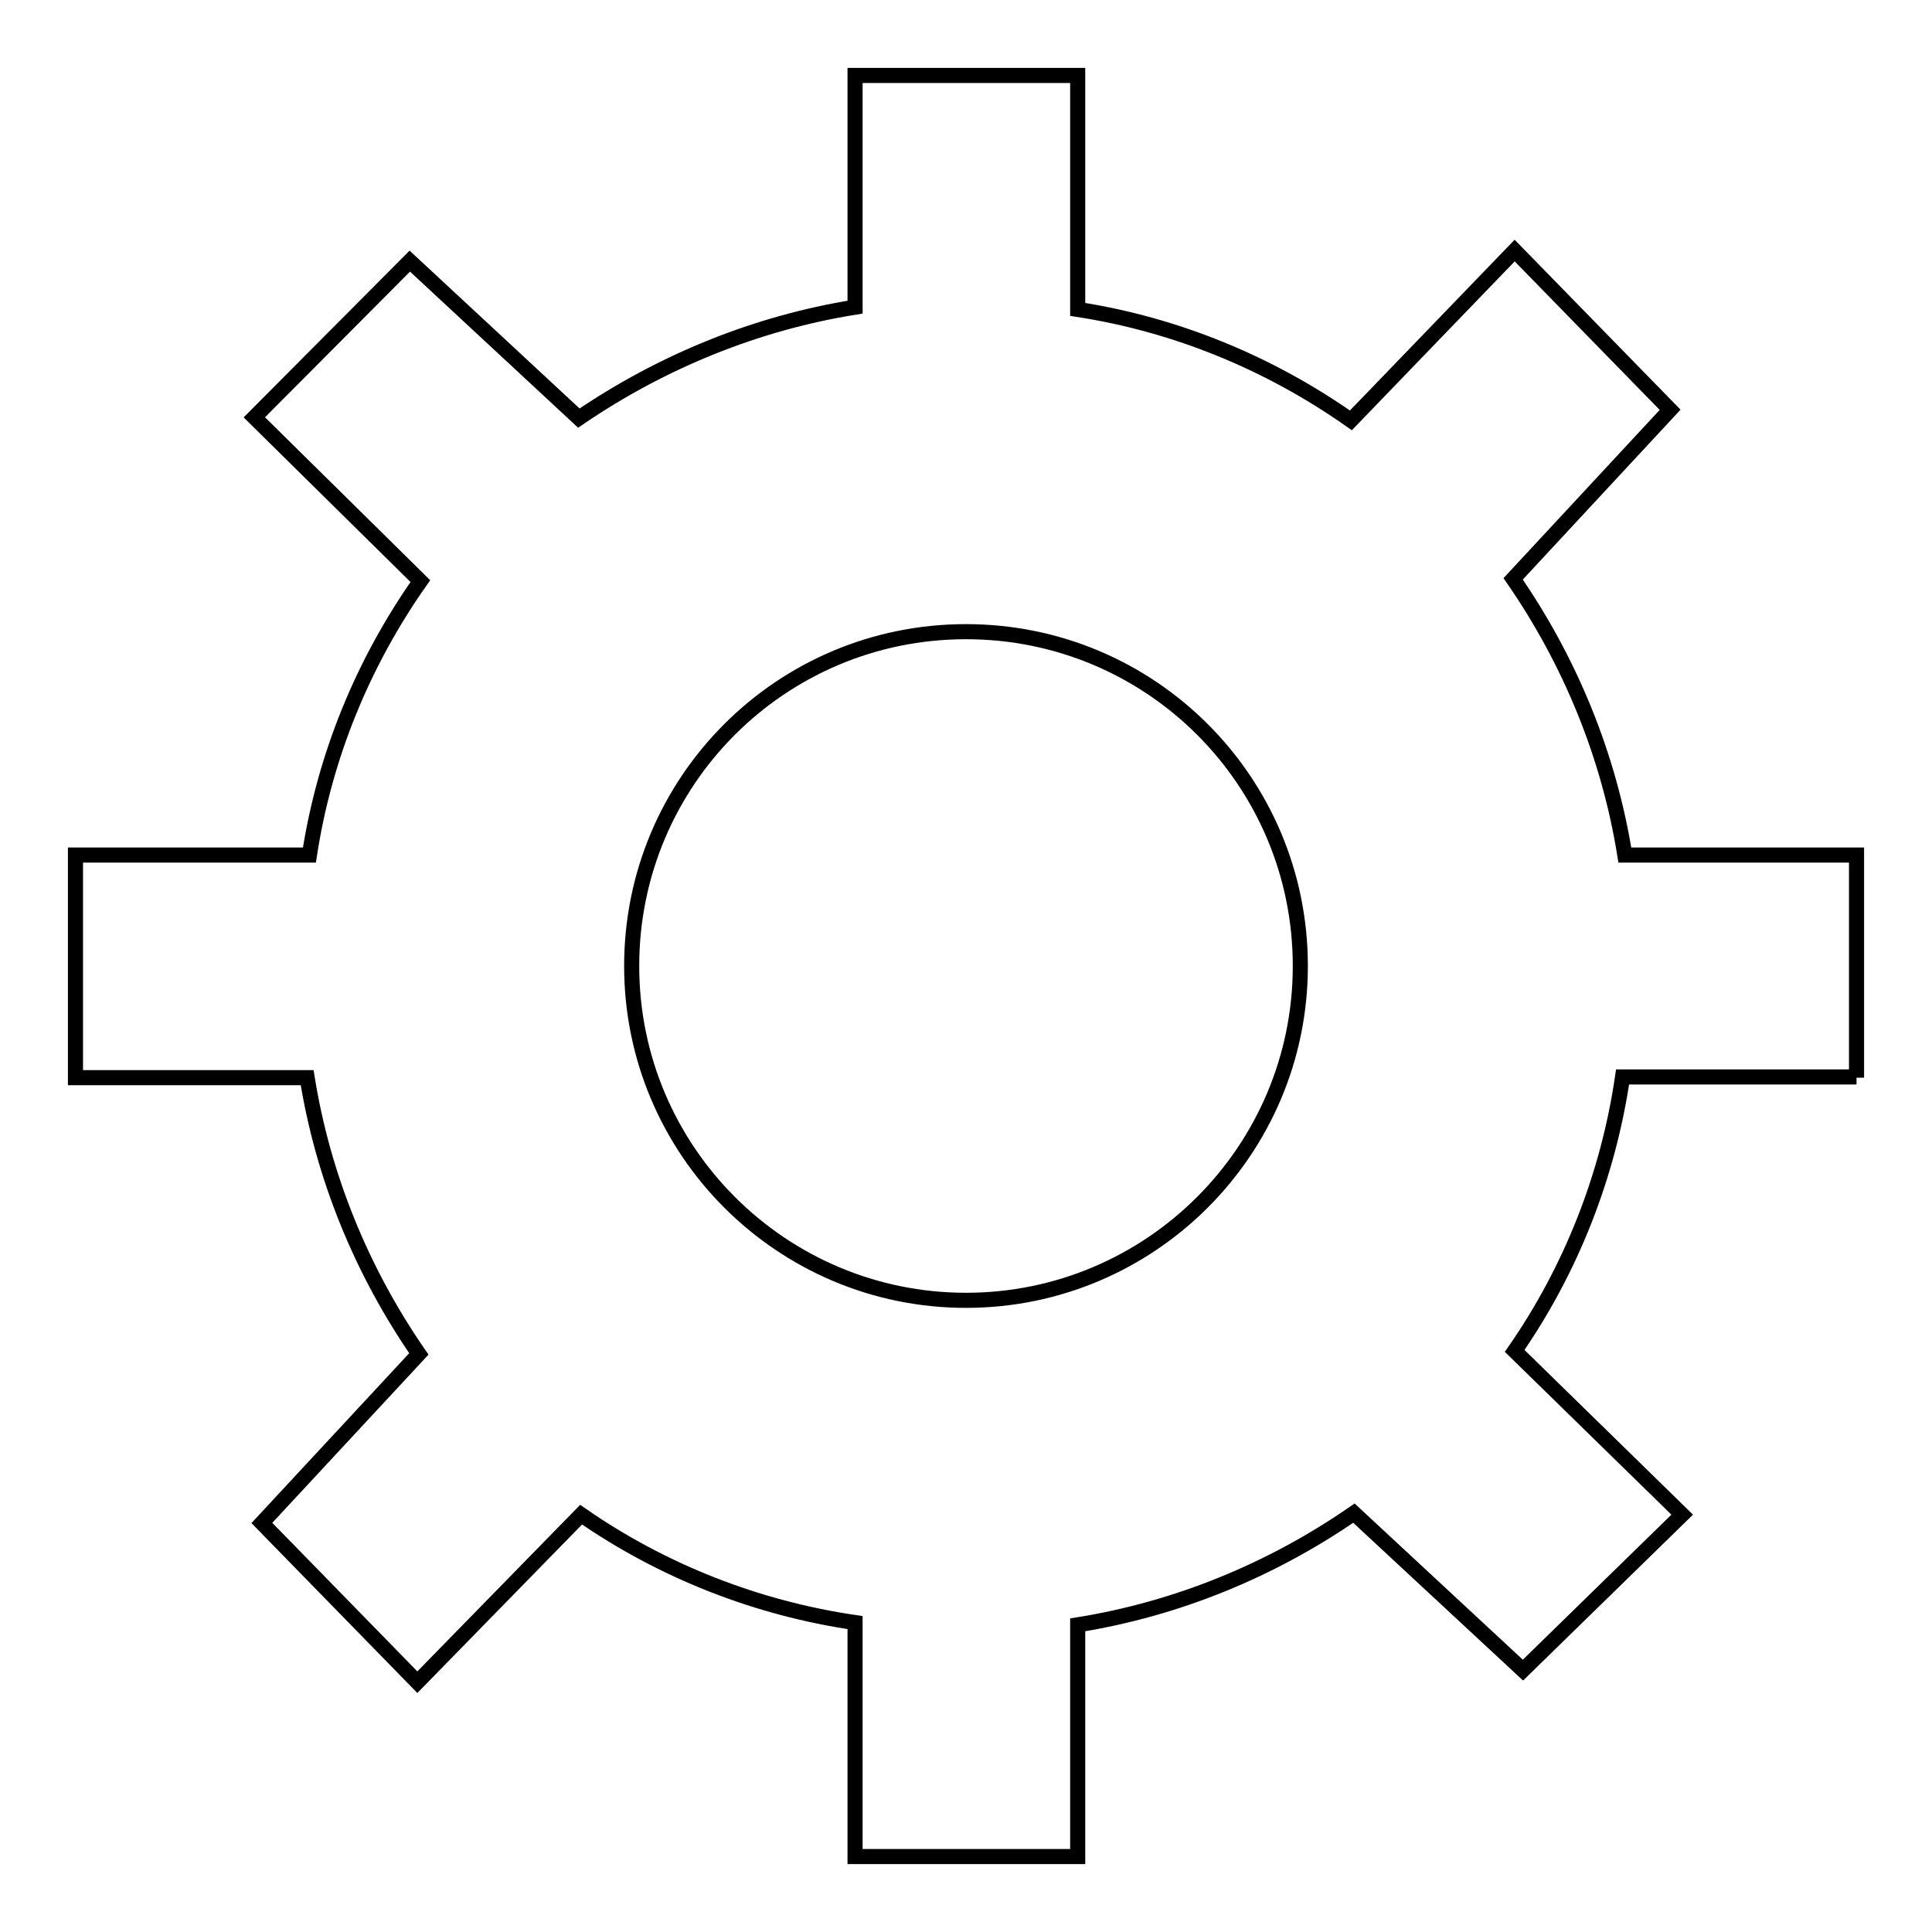 <?xml version="1.0" encoding="utf-8"?>
<!-- Svg Vector Icons : http://www.onlinewebfonts.com/icon -->
<!DOCTYPE svg PUBLIC "-//W3C//DTD SVG 1.1//EN" "http://www.w3.org/Graphics/SVG/1.1/DTD/svg11.dtd">
<svg version="1.1" xmlns="http://www.w3.org/2000/svg" xmlns:xlink="http://www.w3.org/1999/xlink" x="0px" y="0px" viewBox="0 0 256 256" enable-background="new 0 0 256 256" xml:space="preserve">
<g> <path stroke-width="2" fill-opacity="0" stroke="#000000"  d="M246,142.8v-29.5h-30.7c-2.1-13.1-7.2-25.6-14.8-36.6l20.8-22.4l-20.6-21.1L179,55.7 C168.2,48.1,155.8,43,142.8,41V10h-29.5v30.7c-13.1,2.1-25.6,7.2-36.6,14.7L54.3,34.6L33.7,55.3l22,21.7 C48.1,87.8,43,100.2,41,113.3H10v29.5h30.7c2.1,13.1,7.2,25.6,14.8,36.6l-20.8,22.4l20.6,21.1L77,200.7 c10.8,7.5,23.3,12.4,36.3,14.3v31h29.5v-30.7c13.1-2.1,25.6-7.2,36.6-14.8l22.4,20.8l21.1-20.6L200.7,179 c7.5-10.8,12.4-23.3,14.3-36.3H246z M128,172.3c-24.4,0-44.3-19.8-44.3-44.3s19.8-44.3,44.3-44.3s44.3,19.8,44.3,44.3 S152.4,172.3,128,172.3z"/></g>
</svg>